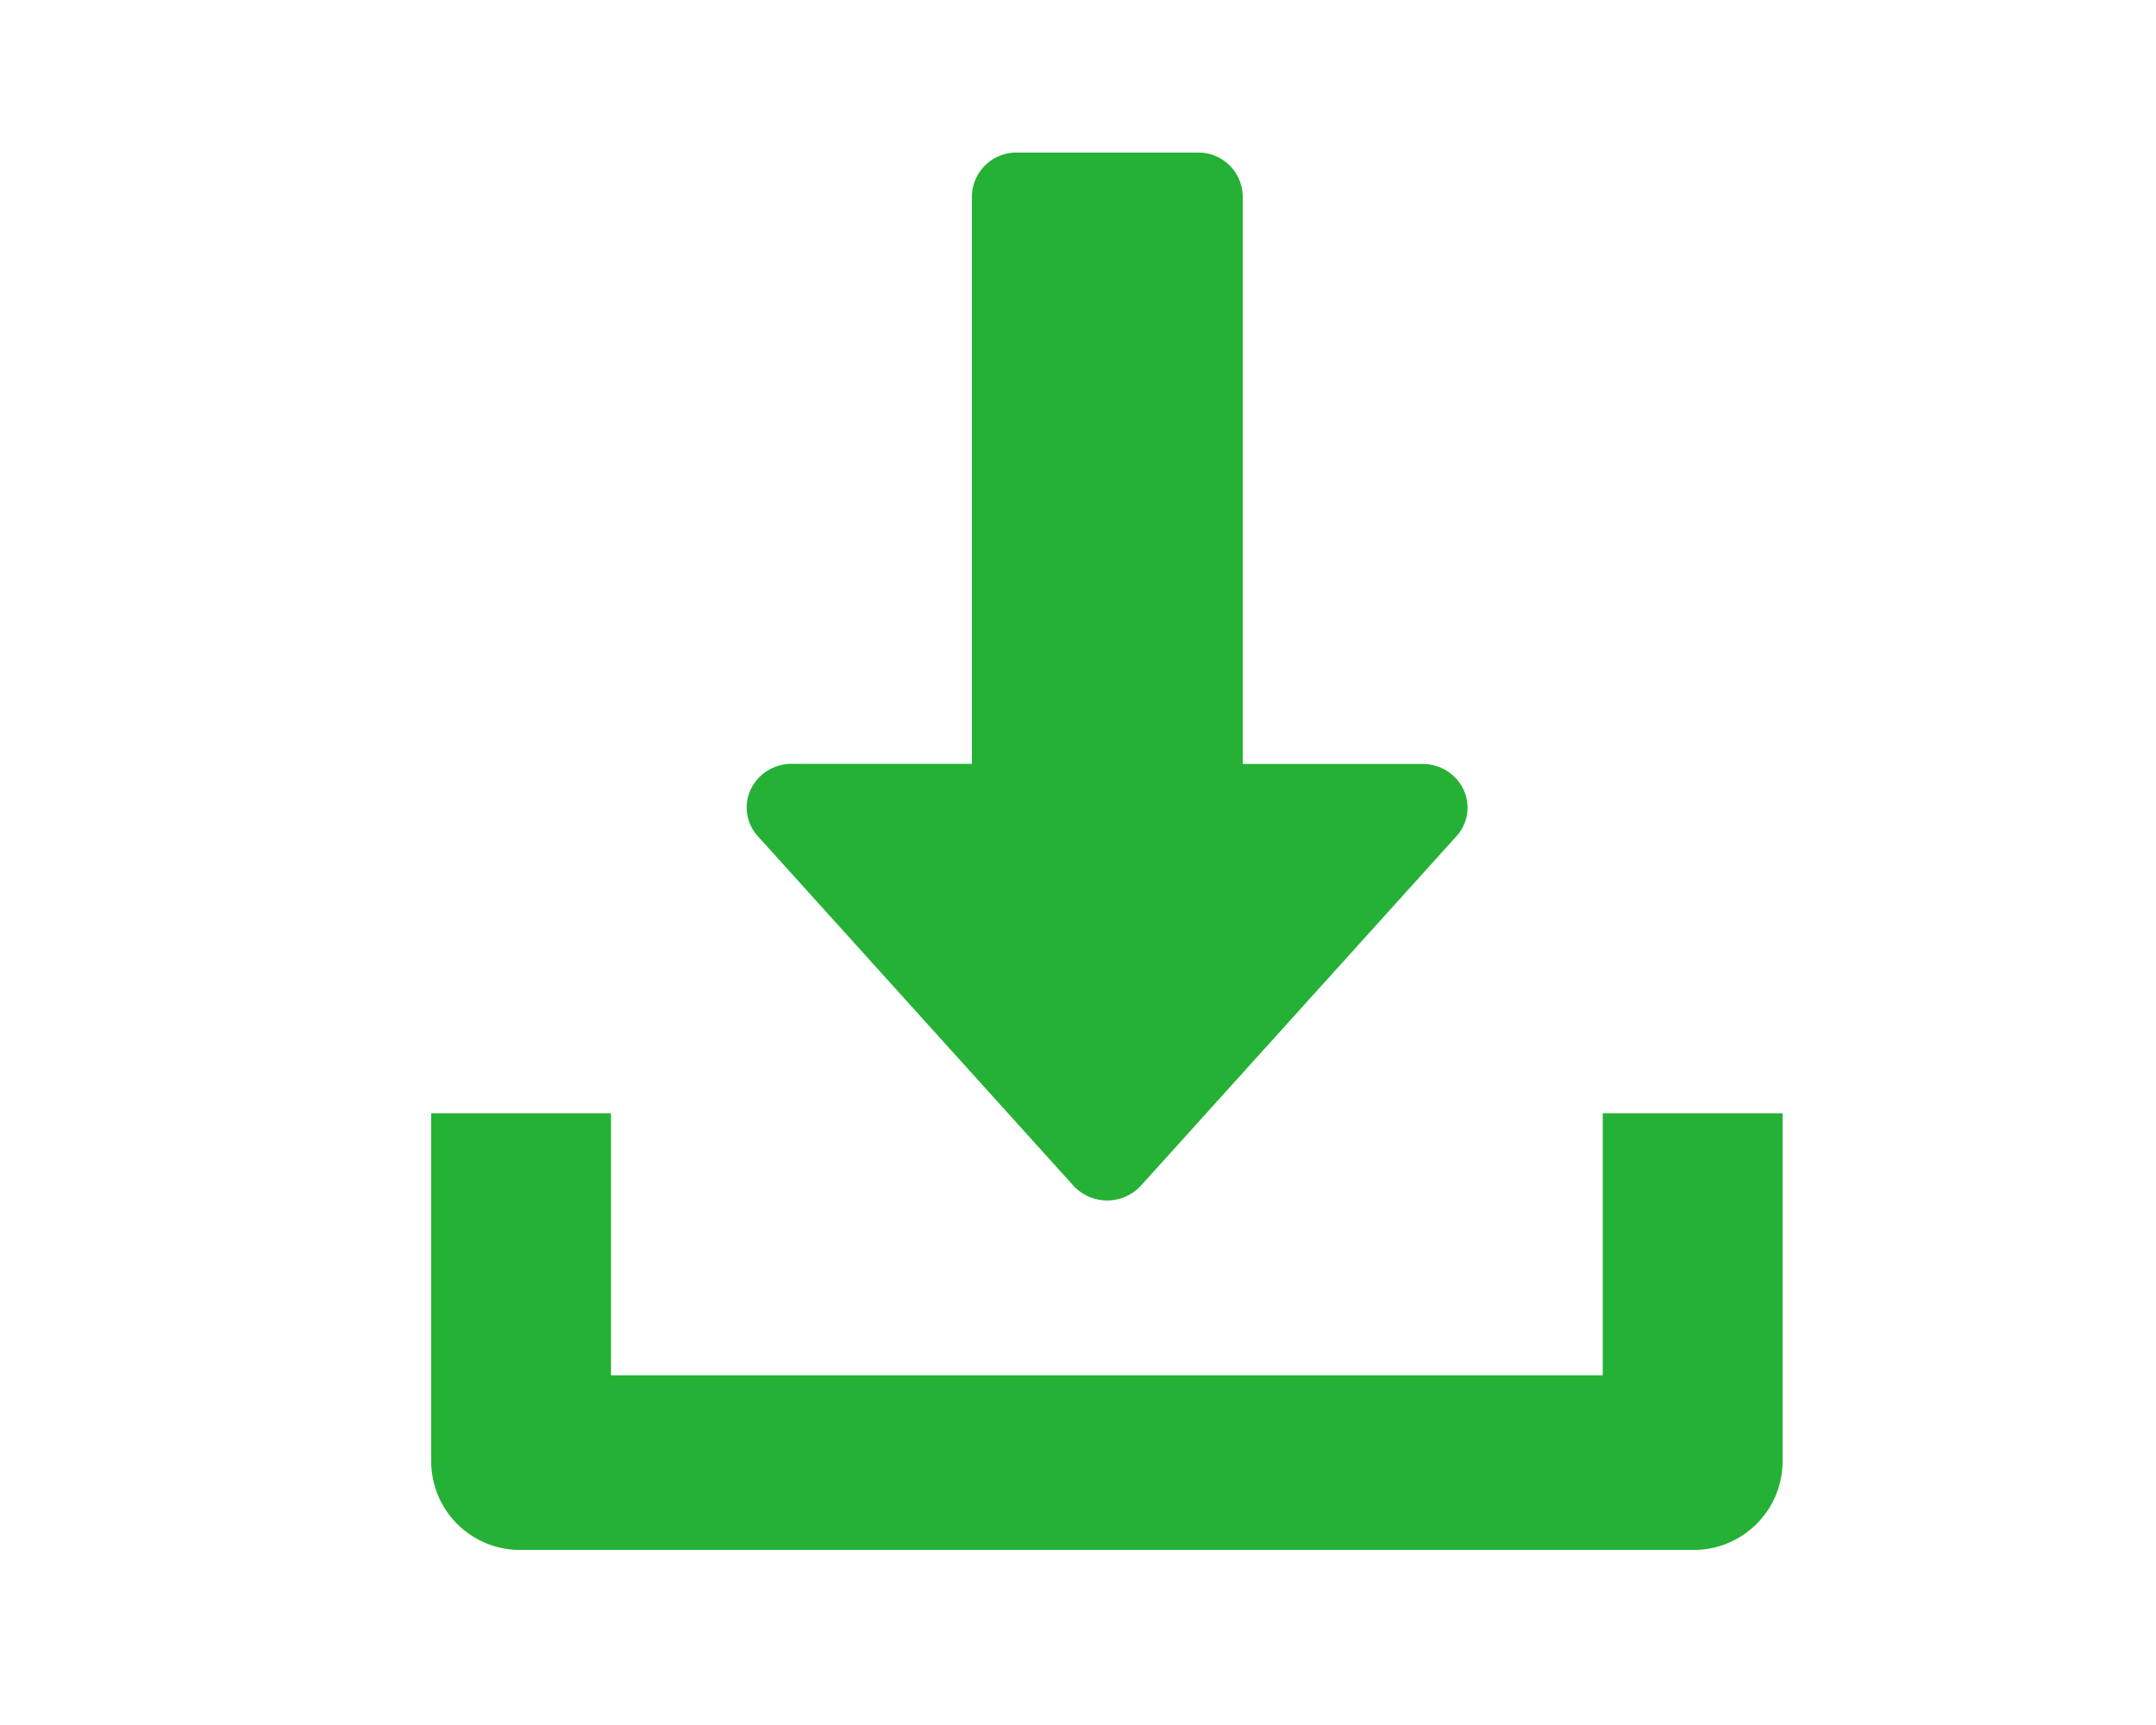 <svg xmlns="http://www.w3.org/2000/svg" xmlns:xlink="http://www.w3.org/1999/xlink" viewBox="0 0 20 16"><defs><style>.a{clip-path:url(#b);}.b{fill:#25b135;}</style><clipPath id="b"><rect width="20" height="16"/></clipPath></defs><g id="a" class="a"><g transform="translate(4 1.415)"><g transform="translate(2.926)"><path class="b" d="M134.648,5.908a.418.418,0,0,0-.38-.237H132.6V.405A.412.412,0,0,0,132.178,0h-1.672a.412.412,0,0,0-.418.405V5.67h-1.672a.419.419,0,0,0-.38.237.394.394,0,0,0,.066.434l2.926,3.24a.426.426,0,0,0,.629,0l2.926-3.24A.394.394,0,0,0,134.648,5.908Z" transform="translate(-127.998)"/></g><g transform="translate(0 8.911)"><g transform="translate(0)"><path class="b" d="M26.868,352v2.43h-9.2V352H16v3.24a.823.823,0,0,0,.836.81H27.7a.823.823,0,0,0,.836-.81V352Z" transform="translate(-16 -352)"/></g></g></g></g></svg>